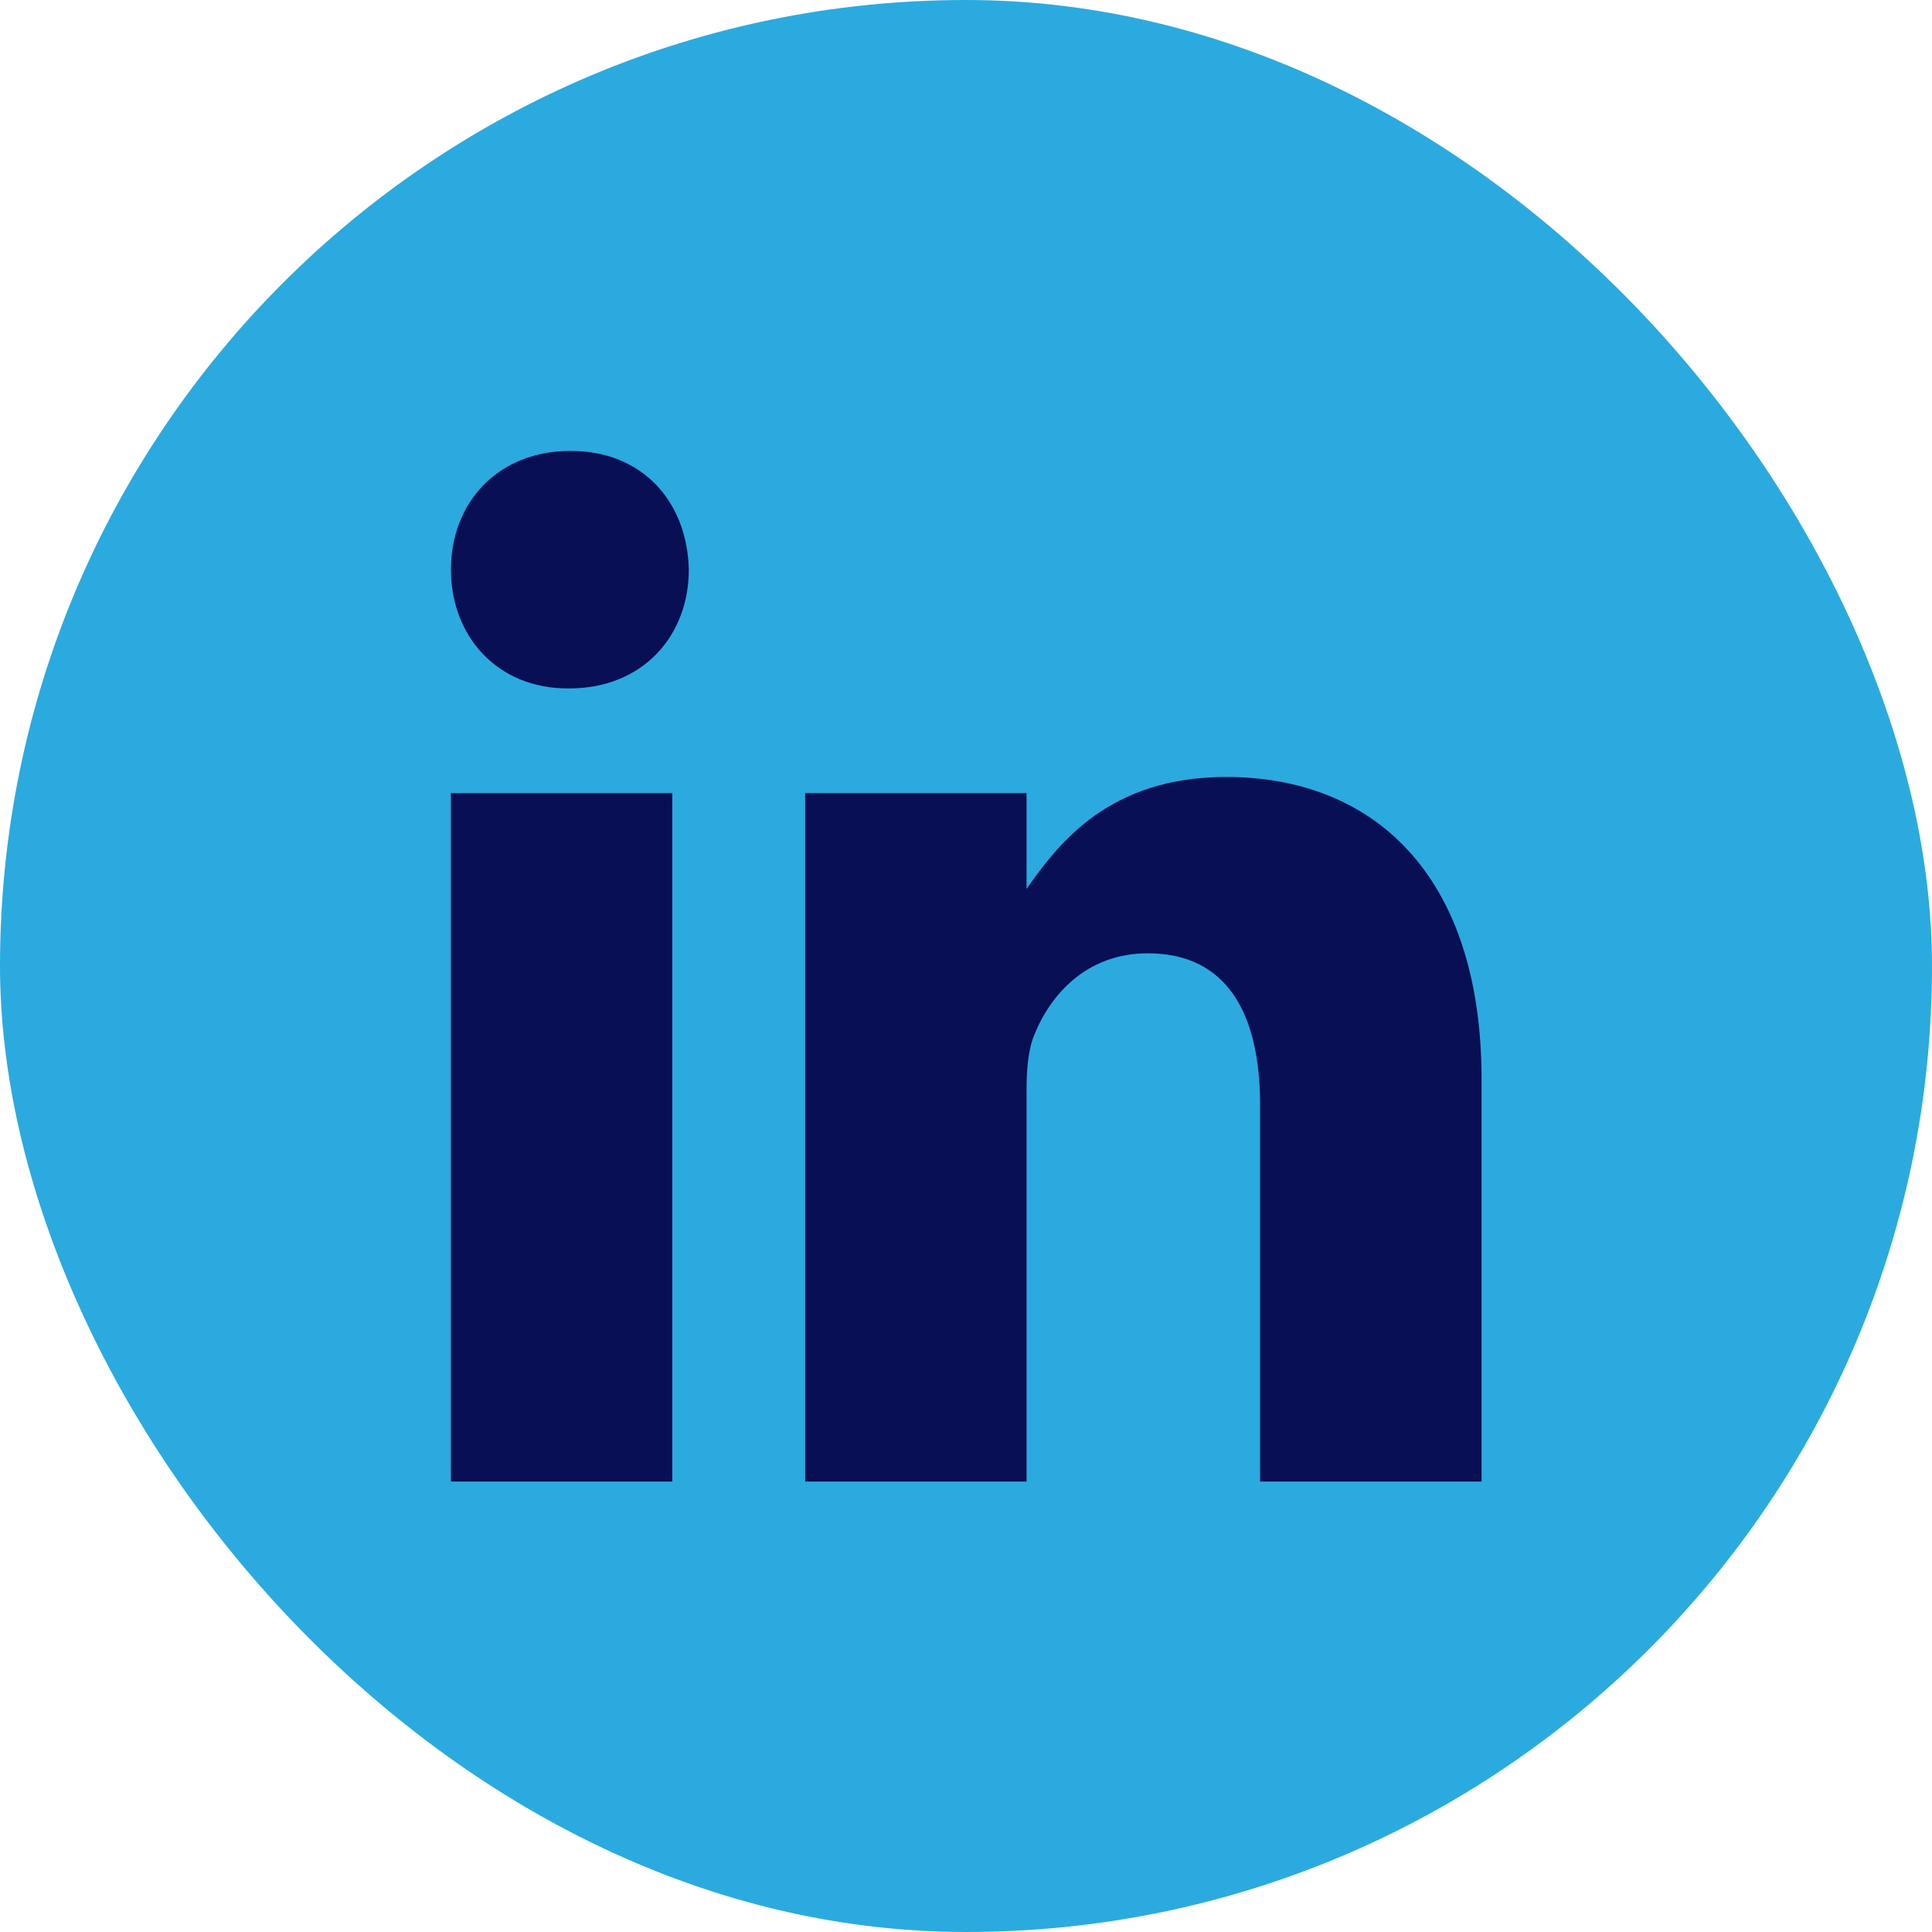 <?xml version="1.0" encoding="UTF-8"?> <svg xmlns="http://www.w3.org/2000/svg" width="40" height="40" viewBox="0 0 40 40" fill="none"><g id="Linkdin"><rect id="Rectangle 290" width="40" height="40" rx="20" fill="#2BAADF"></rect><g id="Vector"><path d="M13.919 30.674H9.335V16.42H13.919V30.674Z" fill="#090F54"></path><path d="M11.786 14.253H11.753C10.286 14.253 9.336 13.161 9.336 11.794C9.336 10.401 10.311 9.335 11.811 9.335C13.311 9.335 14.229 10.394 14.261 11.794C14.261 13.161 13.311 14.253 11.786 14.253Z" fill="#090F54"></path><path d="M30.674 30.674H26.089V22.88C26.089 21.013 25.422 19.737 23.764 19.737C22.496 19.737 21.746 20.594 21.413 21.429C21.288 21.729 21.254 22.138 21.254 22.555V30.674H16.67V16.42H21.254V18.404C21.921 17.454 22.963 16.086 25.389 16.086C28.398 16.086 30.674 18.07 30.674 22.346L30.674 30.674Z" fill="#090F54"></path></g></g></svg> 